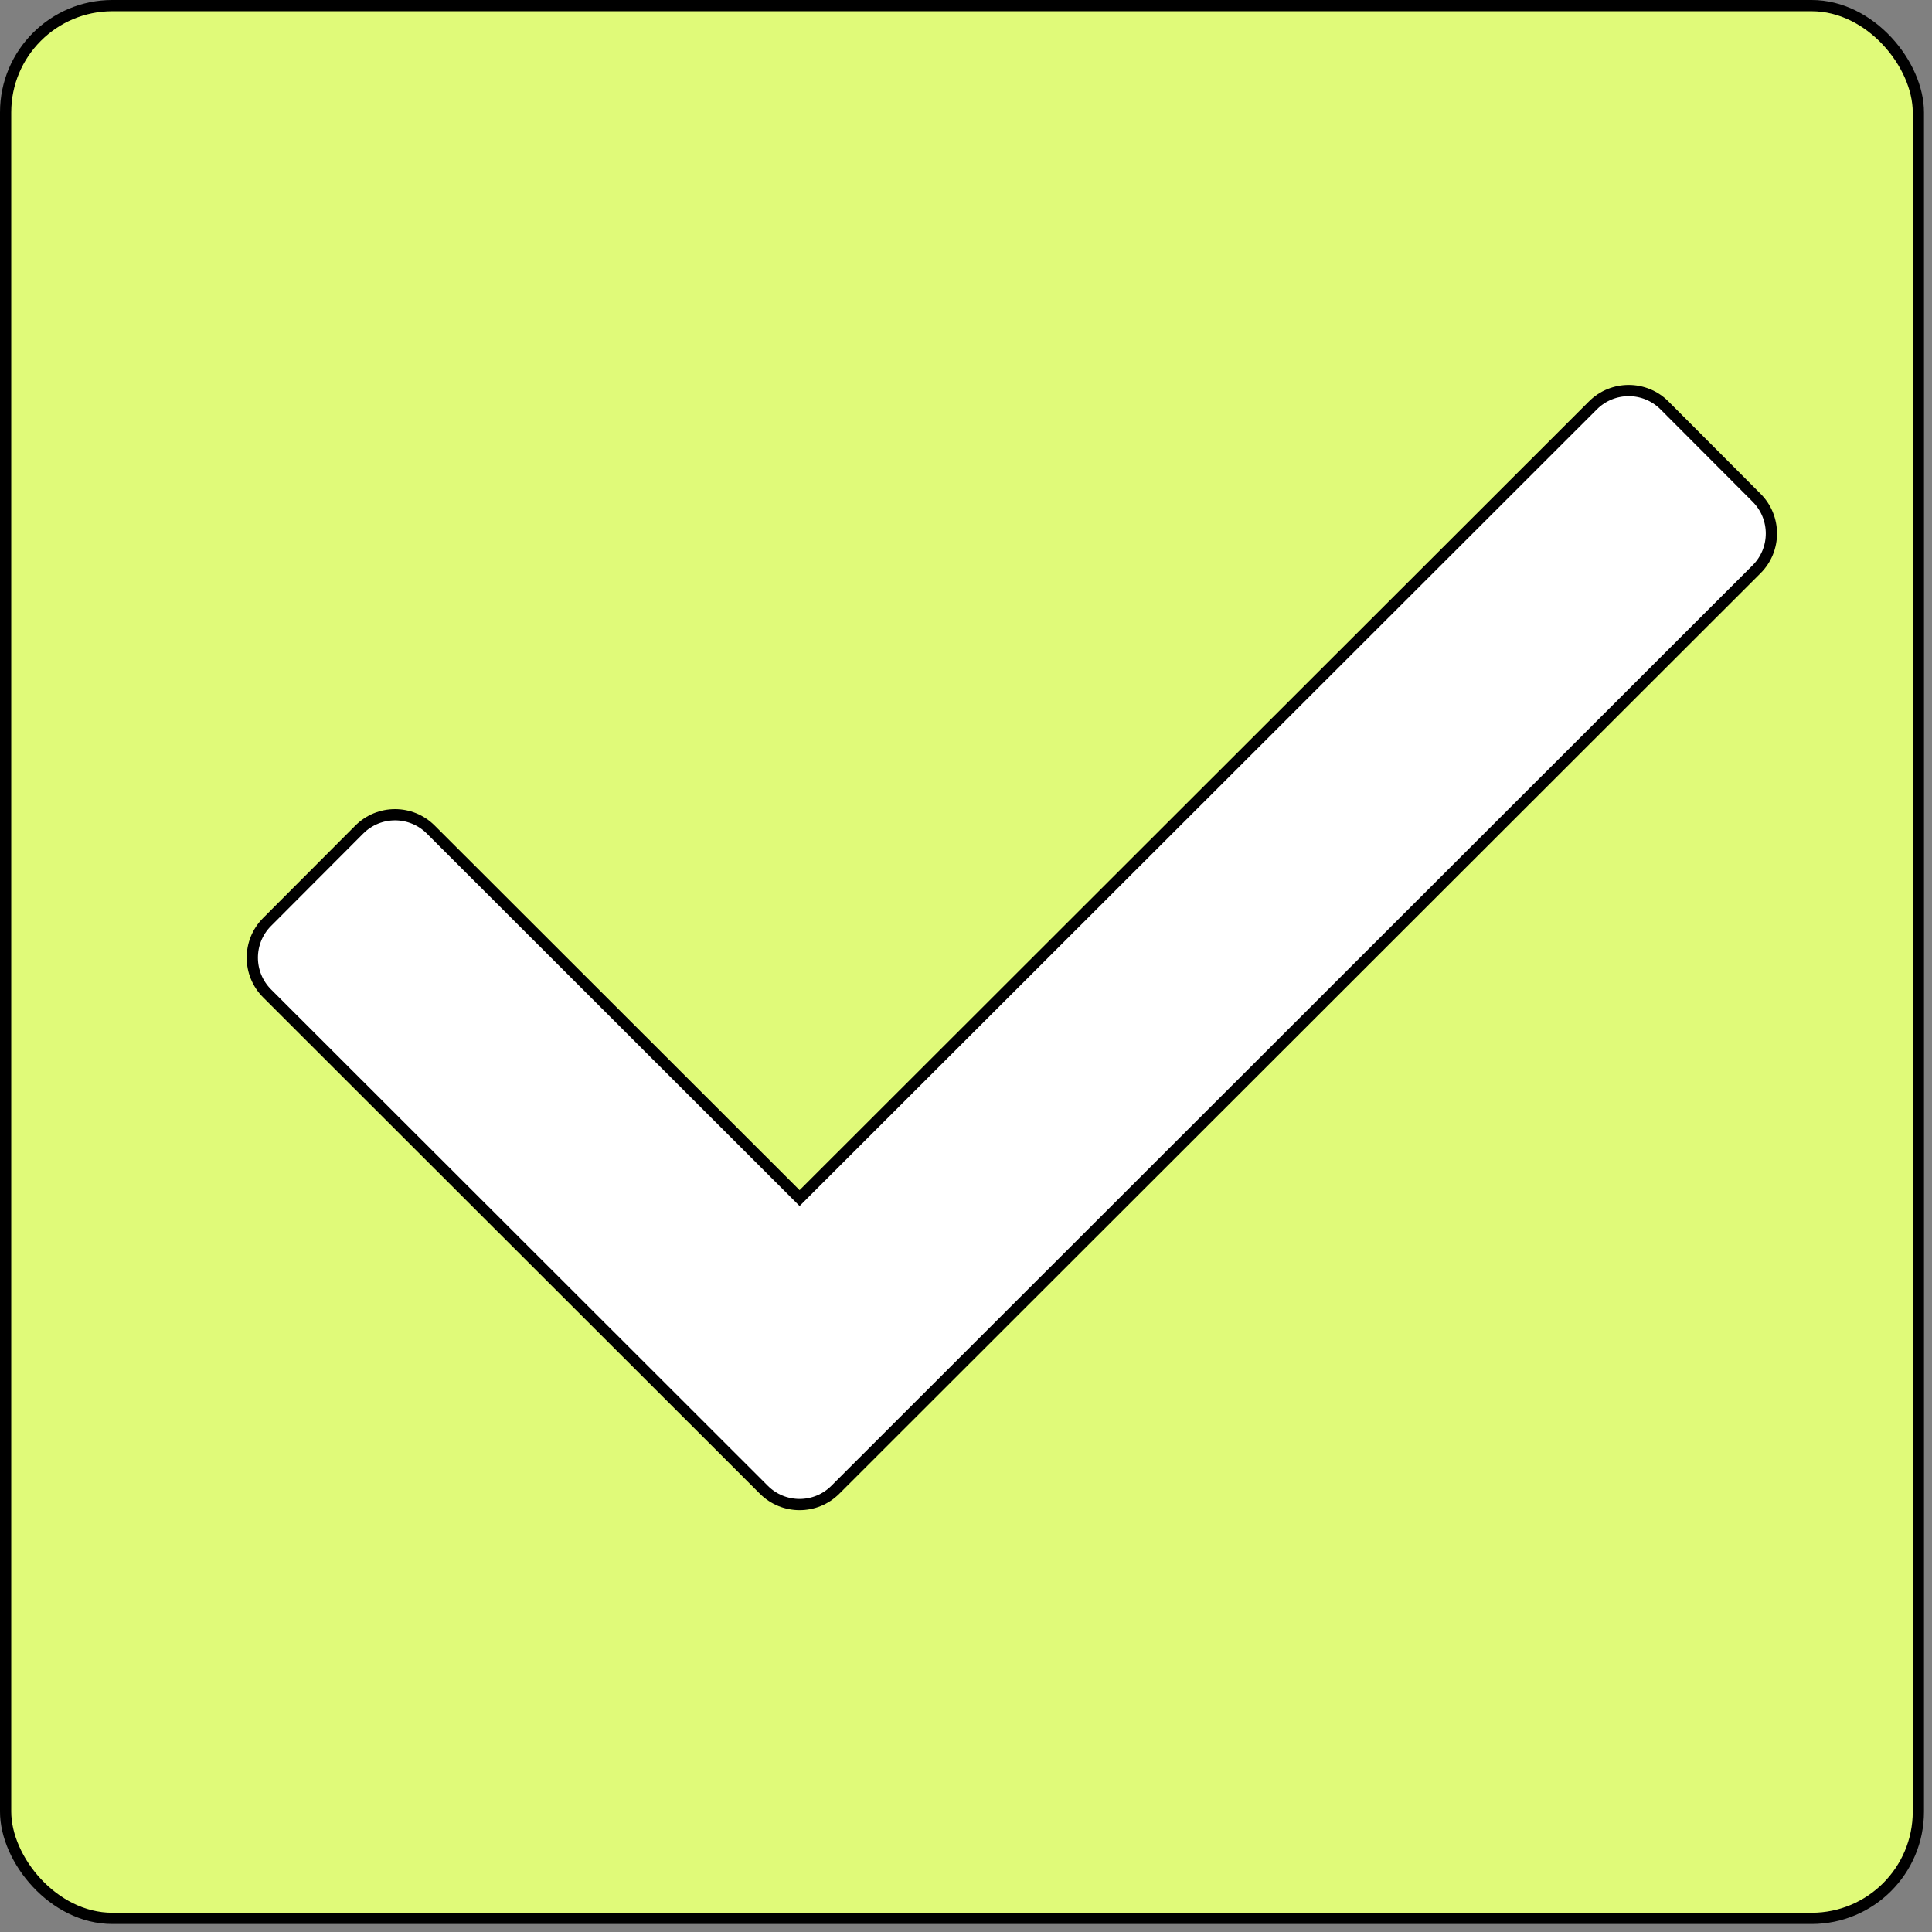 <?xml version="1.0" encoding="UTF-8"?> <svg xmlns="http://www.w3.org/2000/svg" width="172" height="172" viewBox="0 0 172 172" fill="none"><rect x="0" y="0" width="172" height="172" fill="#808080" stroke="none"/> <rect x="0.5" y="0.5" width="170.287" height="170.287" rx="9.5" fill="#E0FA79" stroke="black"></rect> <path d="M70.832 106.308L71.185 106.661L71.538 106.308L141.817 36.087C143.576 34.33 146.428 34.332 148.184 36.093L156.389 44.318C158.143 46.076 158.141 48.923 156.384 50.679L74.366 132.629C72.609 134.385 69.761 134.385 68.004 132.629L23.782 88.443C22.024 86.687 22.022 83.84 23.776 82.082L31.982 73.857C33.738 72.096 36.589 72.094 38.348 73.852L70.832 106.308Z" fill="white" stroke="black"></path> </svg> 